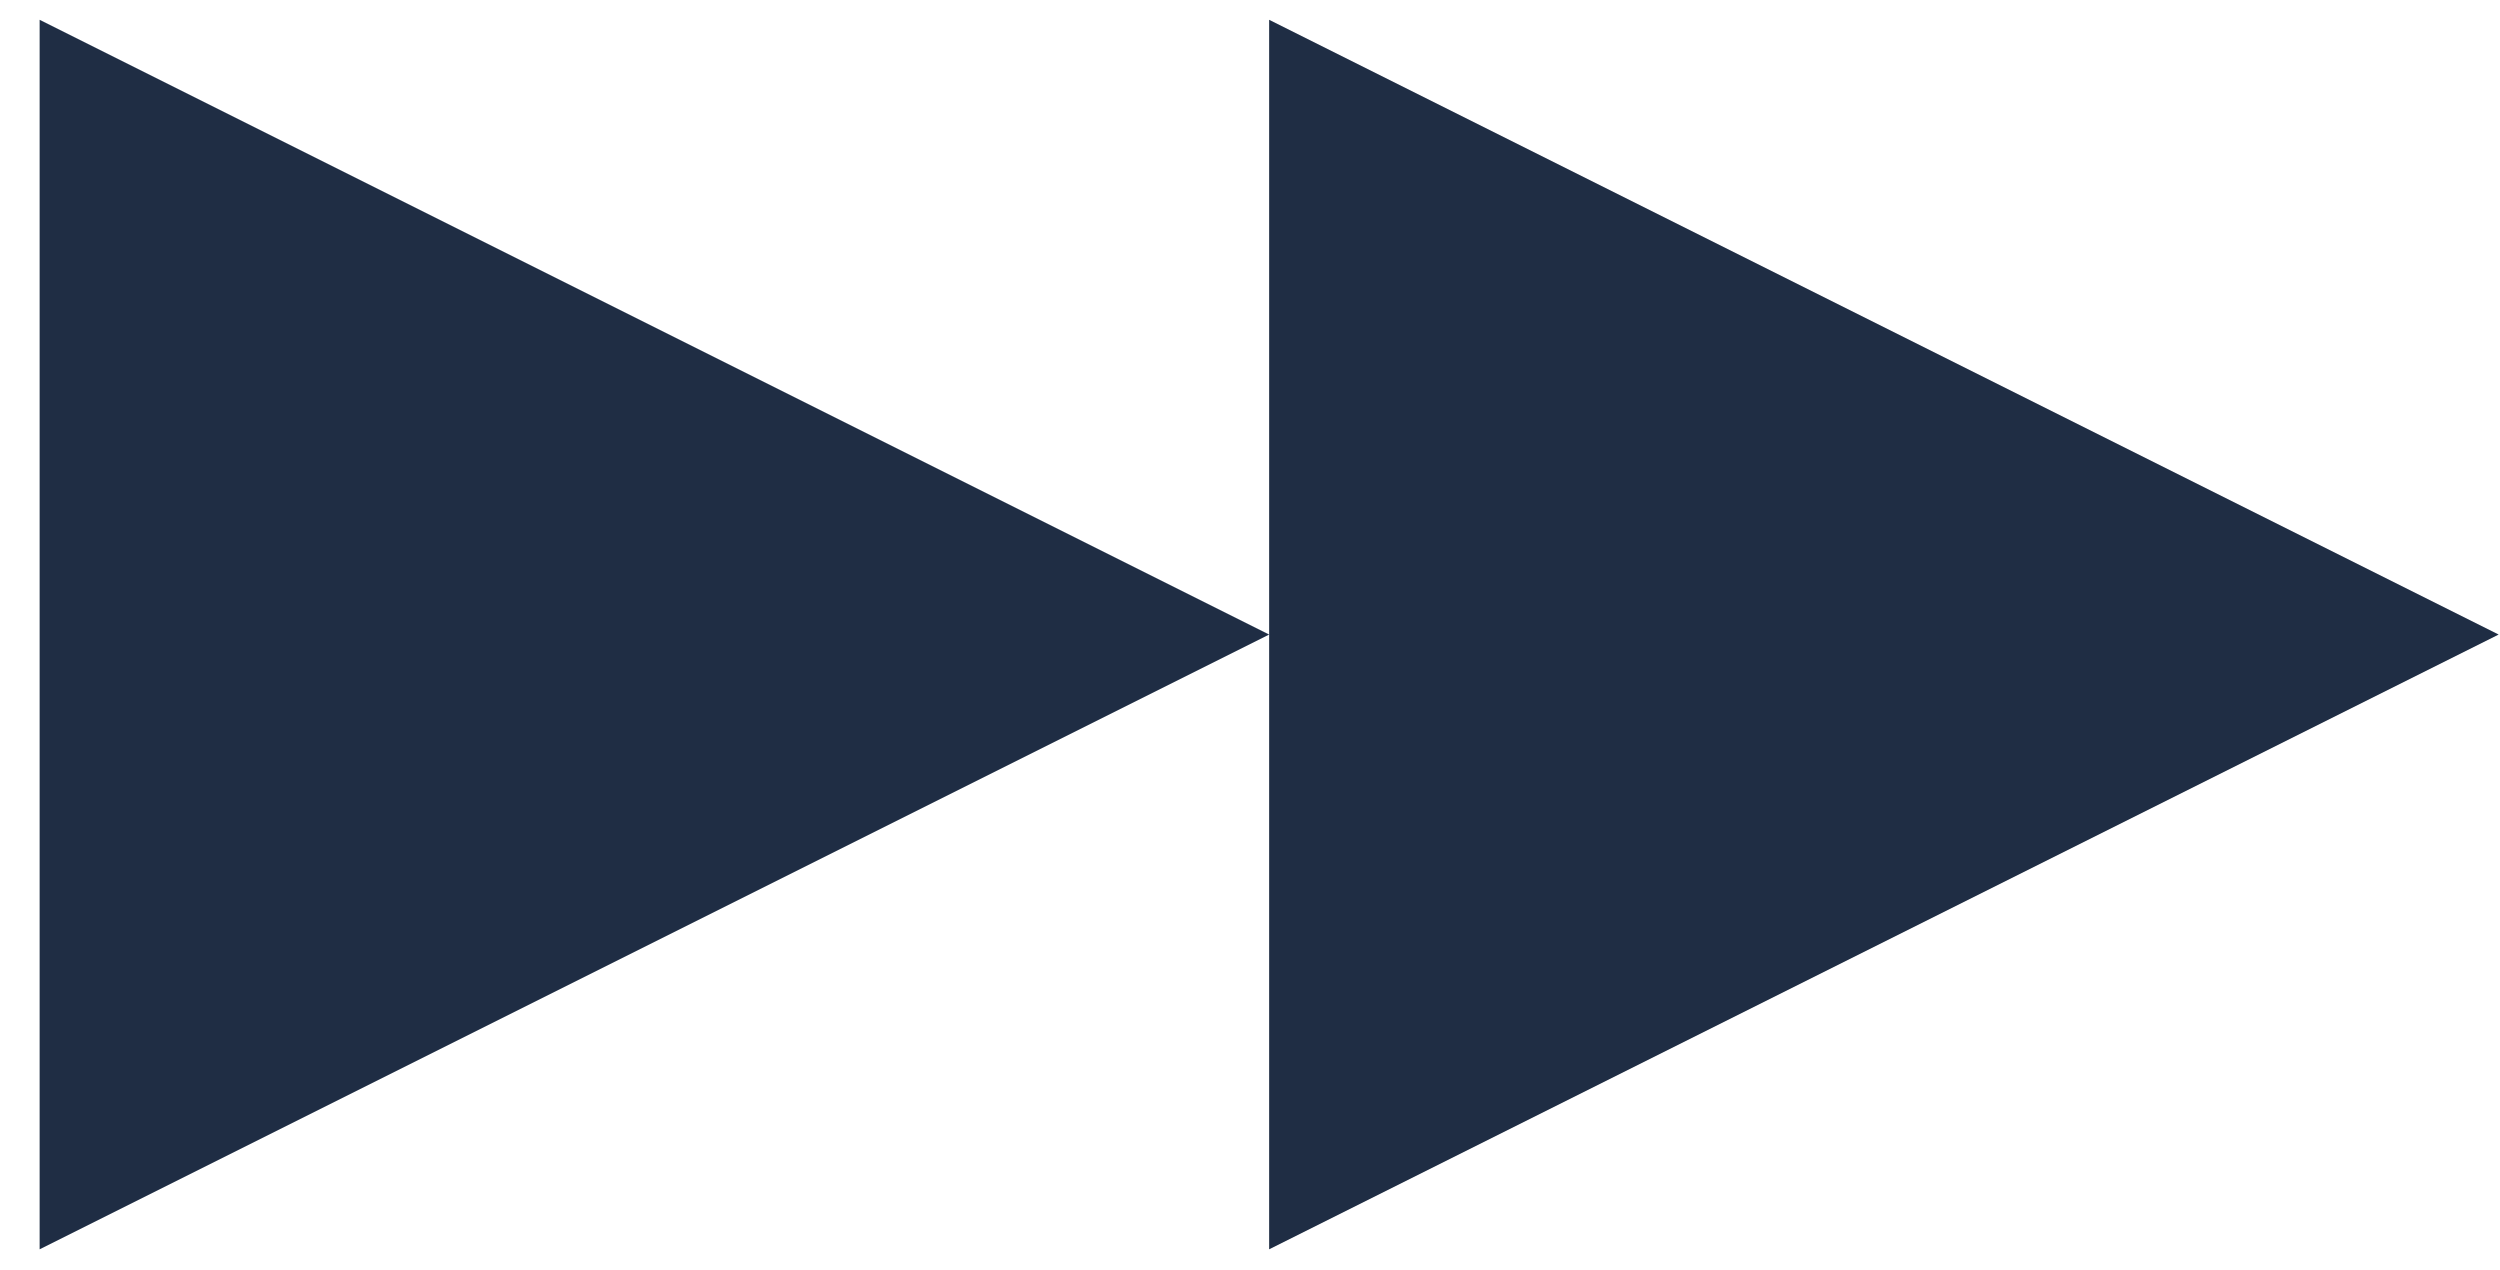 <?xml version="1.0" encoding="UTF-8"?>
<svg width="61px" height="31px" viewBox="0 0 61 31" version="1.1" xmlns="http://www.w3.org/2000/svg" xmlns:xlink="http://www.w3.org/1999/xlink">
    <title>black-arrow-right</title>
    <g id="Page-1" stroke="none" stroke-width="1" fill="none" fill-rule="evenodd">
        <g id="black-arrow-right" transform="translate(0.967, 0.483)" fill="#1F2D44" fill-rule="nonzero">
            <polygon id="Fill-3" points="0 0 0 30 30 15"></polygon>
            <polygon id="Fill-5" points="30 0 30 30 60 15"></polygon>
        </g>
    </g>
</svg>